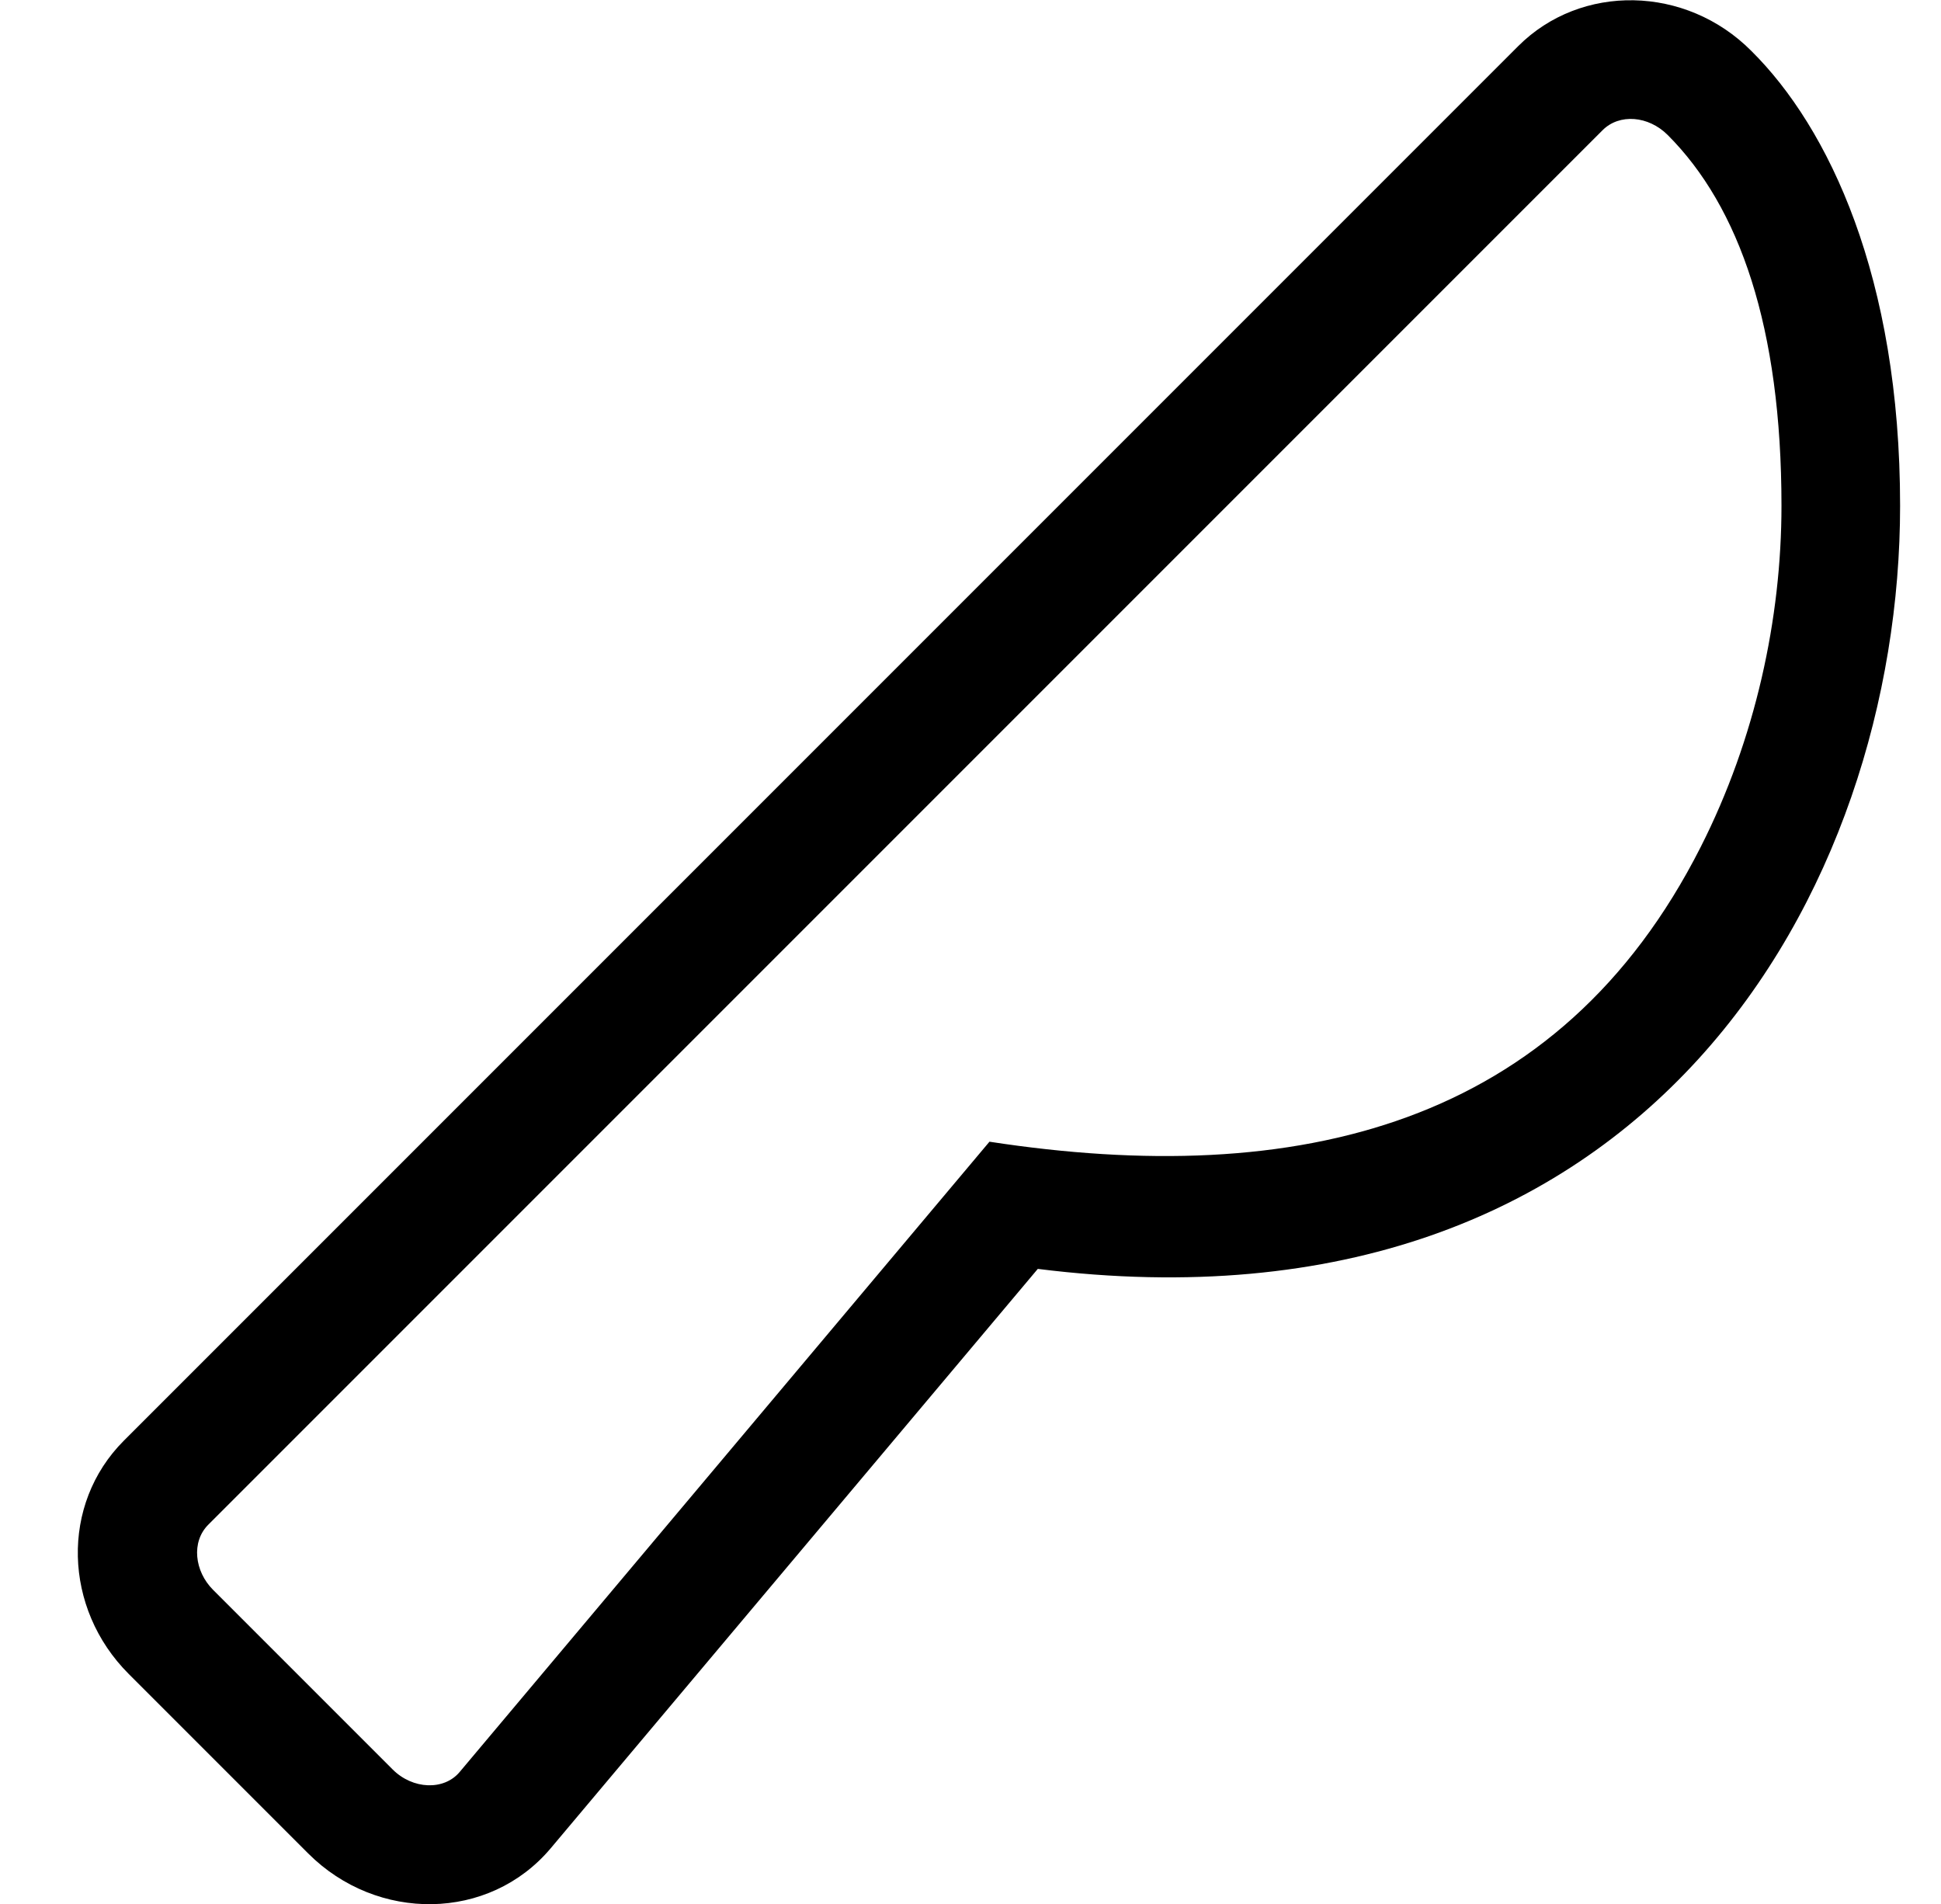 <?xml version="1.0" standalone="no"?>
<!DOCTYPE svg PUBLIC "-//W3C//DTD SVG 1.1//EN" "http://www.w3.org/Graphics/SVG/1.1/DTD/svg11.dtd" >
<svg xmlns="http://www.w3.org/2000/svg" xmlns:xlink="http://www.w3.org/1999/xlink" version="1.1" viewBox="-10 0 522 512">
   <path fill="currentColor"
d="M72.9 498.4l-48.301 -48.301c-17.6 -17.6 -18.399 -45.6 -1.3 -62.699l375 -375c16.9 -16.9 45.101 -16.4 62.7 1.3c20.8 20.6 40 60.8 40 122.3c0 102.8 -67.6 225.8 -231.9 205.2l-131 155.8
c-16.6 19.7 -46.699 19.9 -65.199 1.4zM421 35l-375 375c-4.6 4.6 -3.7 12.5 1.3 17.5l48.3 48.3c5.4 5.4 13.801 5.7 18 0.7l142.5 -169.5c82.801 12.7 153.2 -4 191.301 -79.3
c14.699 -29 21.699 -61.4 21.699 -91.7c0 -48 -11.3 -80.4 -30.6 -99.7c-5.2 -5.2 -13 -5.8 -17.5 -1.3z" />
</svg>
